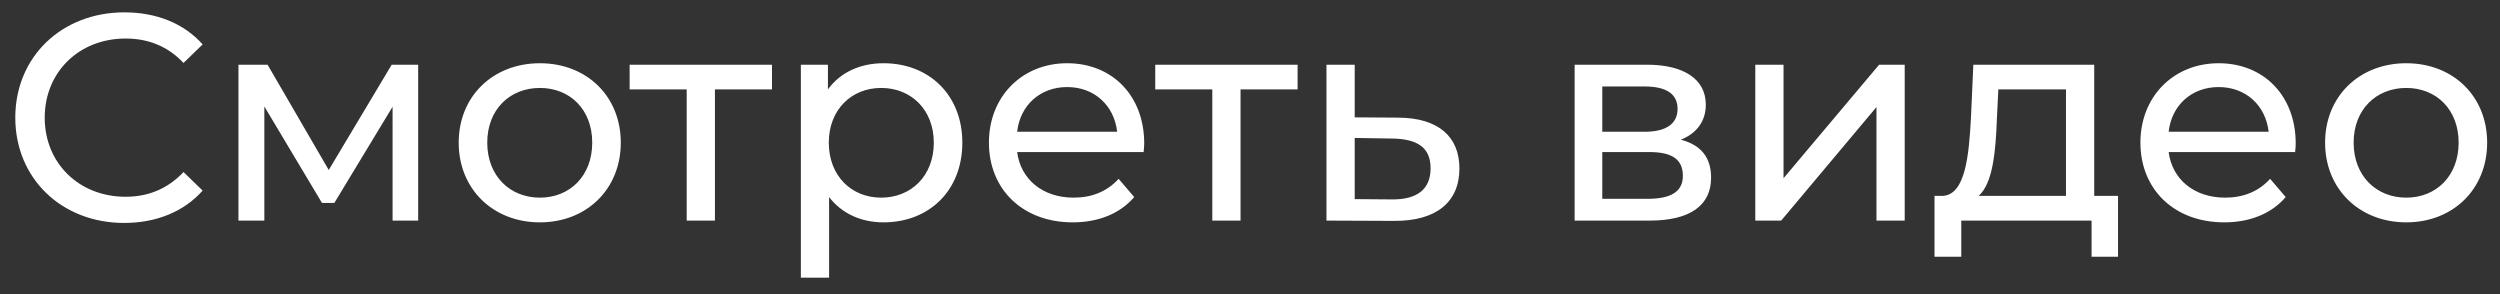 <?xml version="1.0" encoding="UTF-8"?> <svg xmlns="http://www.w3.org/2000/svg" width="102" height="12" viewBox="0 0 102 12" fill="none"><rect x="0" y="0" width="102" height="12" fill="#333333" stroke="none"/> <path d="M5.064 9.096C2.52 9.096 0.624 7.284 0.624 4.8C0.624 2.316 2.52 0.504 5.076 0.504C6.372 0.504 7.5 0.948 8.268 1.812L7.488 2.568C6.84 1.884 6.048 1.572 5.124 1.572C3.228 1.572 1.824 2.94 1.824 4.8C1.824 6.66 3.228 8.028 5.124 8.028C6.048 8.028 6.84 7.704 7.488 7.02L8.268 7.776C7.5 8.64 6.372 9.096 5.064 9.096ZM15.981 2.64H17.061V9H16.017V4.356L13.641 8.28H13.137L10.785 4.344V9H9.729V2.64H10.917L13.413 6.936L15.981 2.64ZM22.027 9.072C20.119 9.072 18.715 7.716 18.715 5.82C18.715 3.924 20.119 2.58 22.027 2.58C23.936 2.58 25.328 3.924 25.328 5.82C25.328 7.716 23.936 9.072 22.027 9.072ZM22.027 8.064C23.252 8.064 24.163 7.176 24.163 5.82C24.163 4.464 23.252 3.588 22.027 3.588C20.803 3.588 19.88 4.464 19.88 5.82C19.88 7.176 20.803 8.064 22.027 8.064ZM31.497 2.64V3.648H29.169V9H28.017V3.648H25.689V2.64H31.497ZM36.047 2.58C37.907 2.58 39.263 3.876 39.263 5.82C39.263 7.776 37.907 9.072 36.047 9.072C35.147 9.072 34.355 8.724 33.827 8.04V11.328H32.675V2.64H33.779V3.648C34.295 2.94 35.111 2.58 36.047 2.58ZM35.951 8.064C37.175 8.064 38.099 7.176 38.099 5.82C38.099 4.476 37.175 3.588 35.951 3.588C34.739 3.588 33.815 4.476 33.815 5.82C33.815 7.176 34.739 8.064 35.951 8.064ZM46.684 5.856C46.684 5.952 46.672 6.096 46.66 6.204H41.5C41.644 7.32 42.544 8.064 43.804 8.064C44.548 8.064 45.172 7.812 45.64 7.296L46.276 8.04C45.7 8.712 44.824 9.072 43.768 9.072C41.716 9.072 40.348 7.716 40.348 5.82C40.348 3.936 41.704 2.58 43.54 2.58C45.376 2.58 46.684 3.9 46.684 5.856ZM43.54 3.552C42.436 3.552 41.62 4.296 41.5 5.376H45.58C45.46 4.308 44.656 3.552 43.54 3.552ZM52.942 2.64V3.648H50.614V9H49.462V3.648H47.134V2.64H52.942ZM57.06 4.8C58.68 4.812 59.544 5.568 59.544 6.876C59.544 8.256 58.584 9.024 56.88 9.012L54.12 9V2.64H55.272V4.788L57.06 4.8ZM56.784 8.136C57.828 8.148 58.368 7.716 58.368 6.864C58.368 6.024 57.84 5.664 56.784 5.652L55.272 5.628V8.124L56.784 8.136ZM68.577 5.7C69.417 5.916 69.813 6.444 69.813 7.248C69.813 8.352 68.997 9 67.305 9H64.245V2.64H67.197C68.697 2.64 69.597 3.228 69.597 4.272C69.597 4.956 69.213 5.448 68.577 5.7ZM65.373 3.528V5.376H67.101C67.977 5.376 68.445 5.052 68.445 4.44C68.445 3.828 67.977 3.528 67.101 3.528H65.373ZM67.221 8.112C68.169 8.112 68.661 7.824 68.661 7.176C68.661 6.516 68.241 6.204 67.293 6.204H65.373V8.112H67.221ZM71.616 9V2.64H72.768V7.272L76.668 2.64H77.712V9H76.56V4.368L72.672 9H71.616ZM85.444 7.992H86.416V10.476H85.336V9H80.02V10.476H78.928V7.992H79.264C80.176 7.944 80.332 6.396 80.416 4.788L80.512 2.64H85.444V7.992ZM81.472 4.872C81.424 6.192 81.304 7.488 80.728 7.992H84.292V3.648H81.532L81.472 4.872ZM93.665 5.856C93.665 5.952 93.653 6.096 93.641 6.204H88.481C88.625 7.32 89.525 8.064 90.785 8.064C91.529 8.064 92.153 7.812 92.621 7.296L93.257 8.04C92.681 8.712 91.805 9.072 90.749 9.072C88.697 9.072 87.329 7.716 87.329 5.82C87.329 3.936 88.685 2.58 90.521 2.58C92.357 2.58 93.665 3.9 93.665 5.856ZM90.521 3.552C89.417 3.552 88.601 4.296 88.481 5.376H92.561C92.441 4.308 91.637 3.552 90.521 3.552ZM98.176 9.072C96.268 9.072 94.864 7.716 94.864 5.82C94.864 3.924 96.268 2.58 98.176 2.58C100.084 2.58 101.476 3.924 101.476 5.82C101.476 7.716 100.084 9.072 98.176 9.072ZM98.176 8.064C99.4 8.064 100.312 7.176 100.312 5.82C100.312 4.464 99.4 3.588 98.176 3.588C96.952 3.588 96.028 4.464 96.028 5.82C96.028 7.176 96.952 8.064 98.176 8.064Z" fill="white"></path> </svg> 